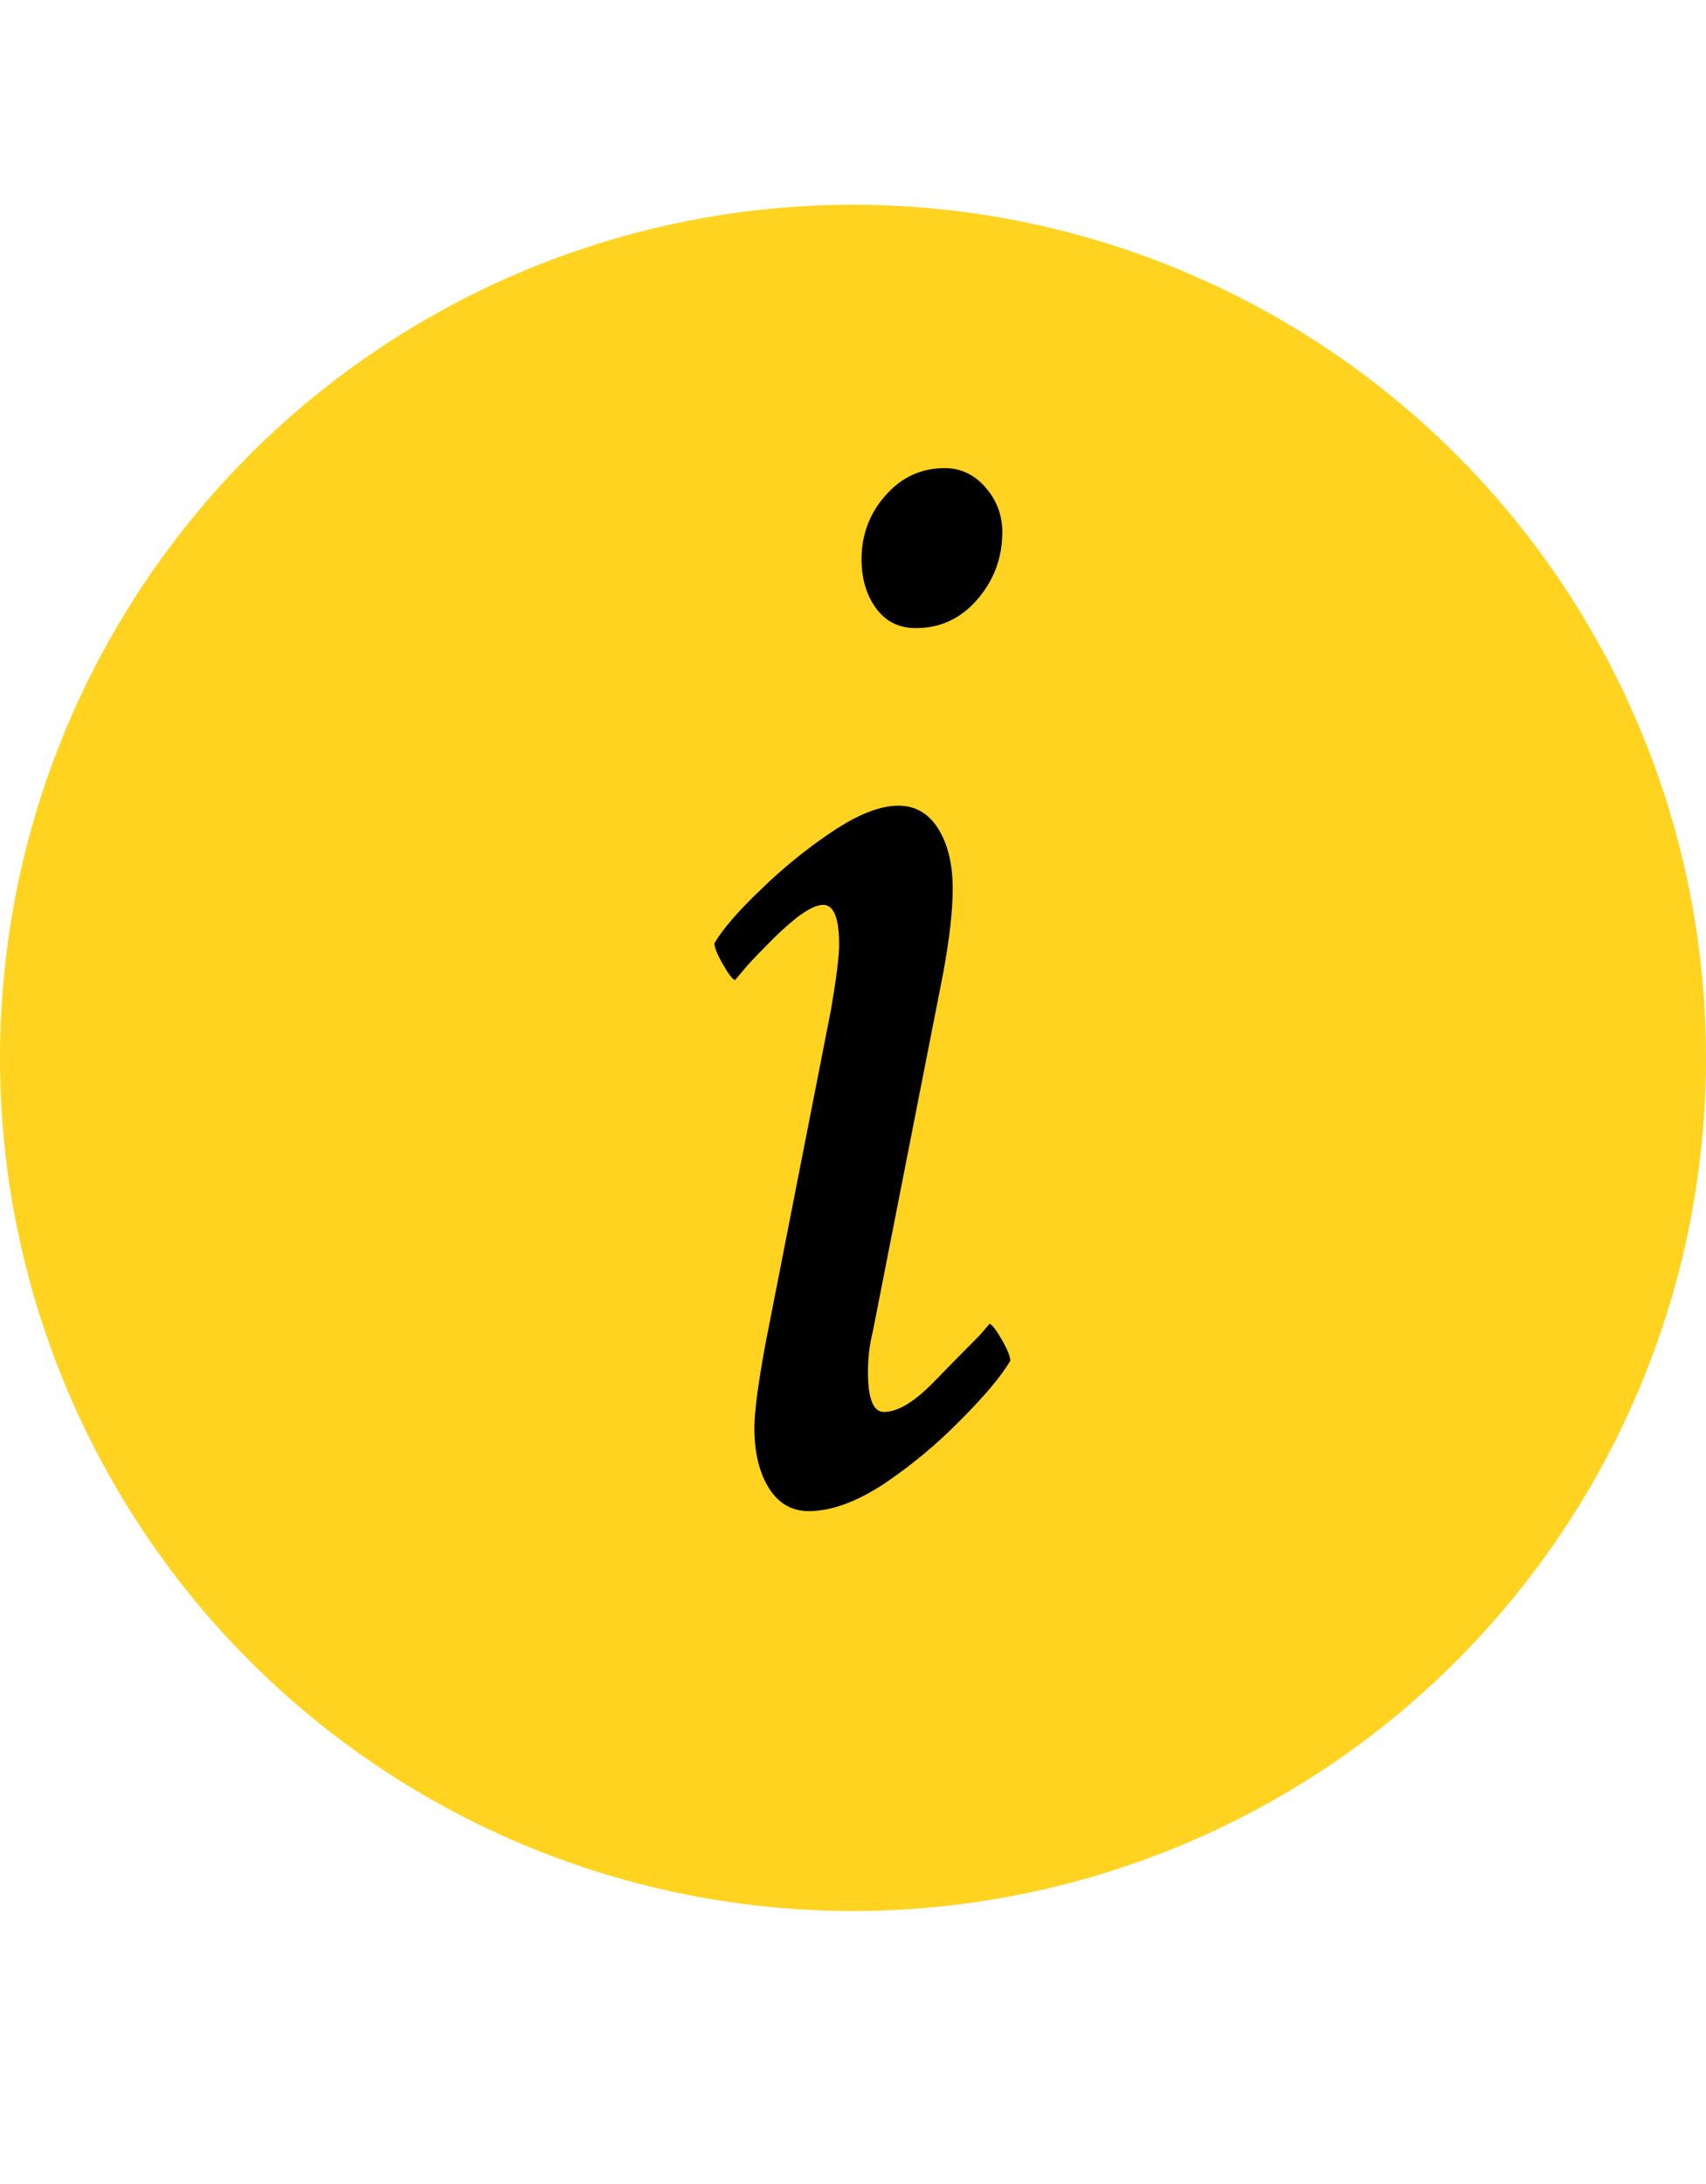 <?xml version="1.0" encoding="UTF-8"?> <svg xmlns="http://www.w3.org/2000/svg" width="25" height="32" viewBox="0 0 25 32" fill="none"> <circle cx="12.5" cy="15.5" r="12.5" fill="#FFD320"></circle> <path d="M13.844 6.859C14.078 6.859 14.277 6.953 14.441 7.141C14.605 7.328 14.688 7.547 14.688 7.797C14.688 8.172 14.566 8.5 14.324 8.781C14.082 9.062 13.781 9.203 13.422 9.203C13.172 9.203 12.977 9.105 12.836 8.91C12.695 8.715 12.625 8.477 12.625 8.195C12.625 7.836 12.742 7.523 12.977 7.258C13.211 6.992 13.5 6.859 13.844 6.859ZM13.164 11.805C13.414 11.805 13.609 11.918 13.75 12.145C13.891 12.371 13.961 12.664 13.961 13.023C13.961 13.344 13.914 13.758 13.82 14.266L12.789 19.516C12.742 19.703 12.719 19.898 12.719 20.102C12.719 20.492 12.797 20.688 12.953 20.688C13.148 20.688 13.383 20.551 13.656 20.277C13.93 19.996 14.164 19.758 14.359 19.562L14.5 19.398C14.531 19.398 14.59 19.473 14.676 19.621C14.762 19.77 14.805 19.875 14.805 19.938C14.672 20.164 14.43 20.453 14.078 20.805C13.734 21.156 13.359 21.469 12.953 21.742C12.547 22.008 12.18 22.141 11.852 22.141C11.602 22.141 11.406 22.027 11.266 21.801C11.125 21.574 11.055 21.281 11.055 20.922C11.055 20.688 11.109 20.273 11.219 19.68L12.18 14.781C12.258 14.32 12.297 14.008 12.297 13.844C12.297 13.453 12.219 13.258 12.062 13.258C11.969 13.258 11.84 13.32 11.676 13.445C11.52 13.57 11.367 13.711 11.219 13.867C11.07 14.016 10.961 14.133 10.891 14.219L10.773 14.359C10.742 14.359 10.684 14.285 10.598 14.137C10.512 13.988 10.469 13.883 10.469 13.82C10.594 13.609 10.82 13.348 11.148 13.035C11.477 12.715 11.828 12.43 12.203 12.18C12.578 11.93 12.898 11.805 13.164 11.805Z" fill="black"></path> </svg> 